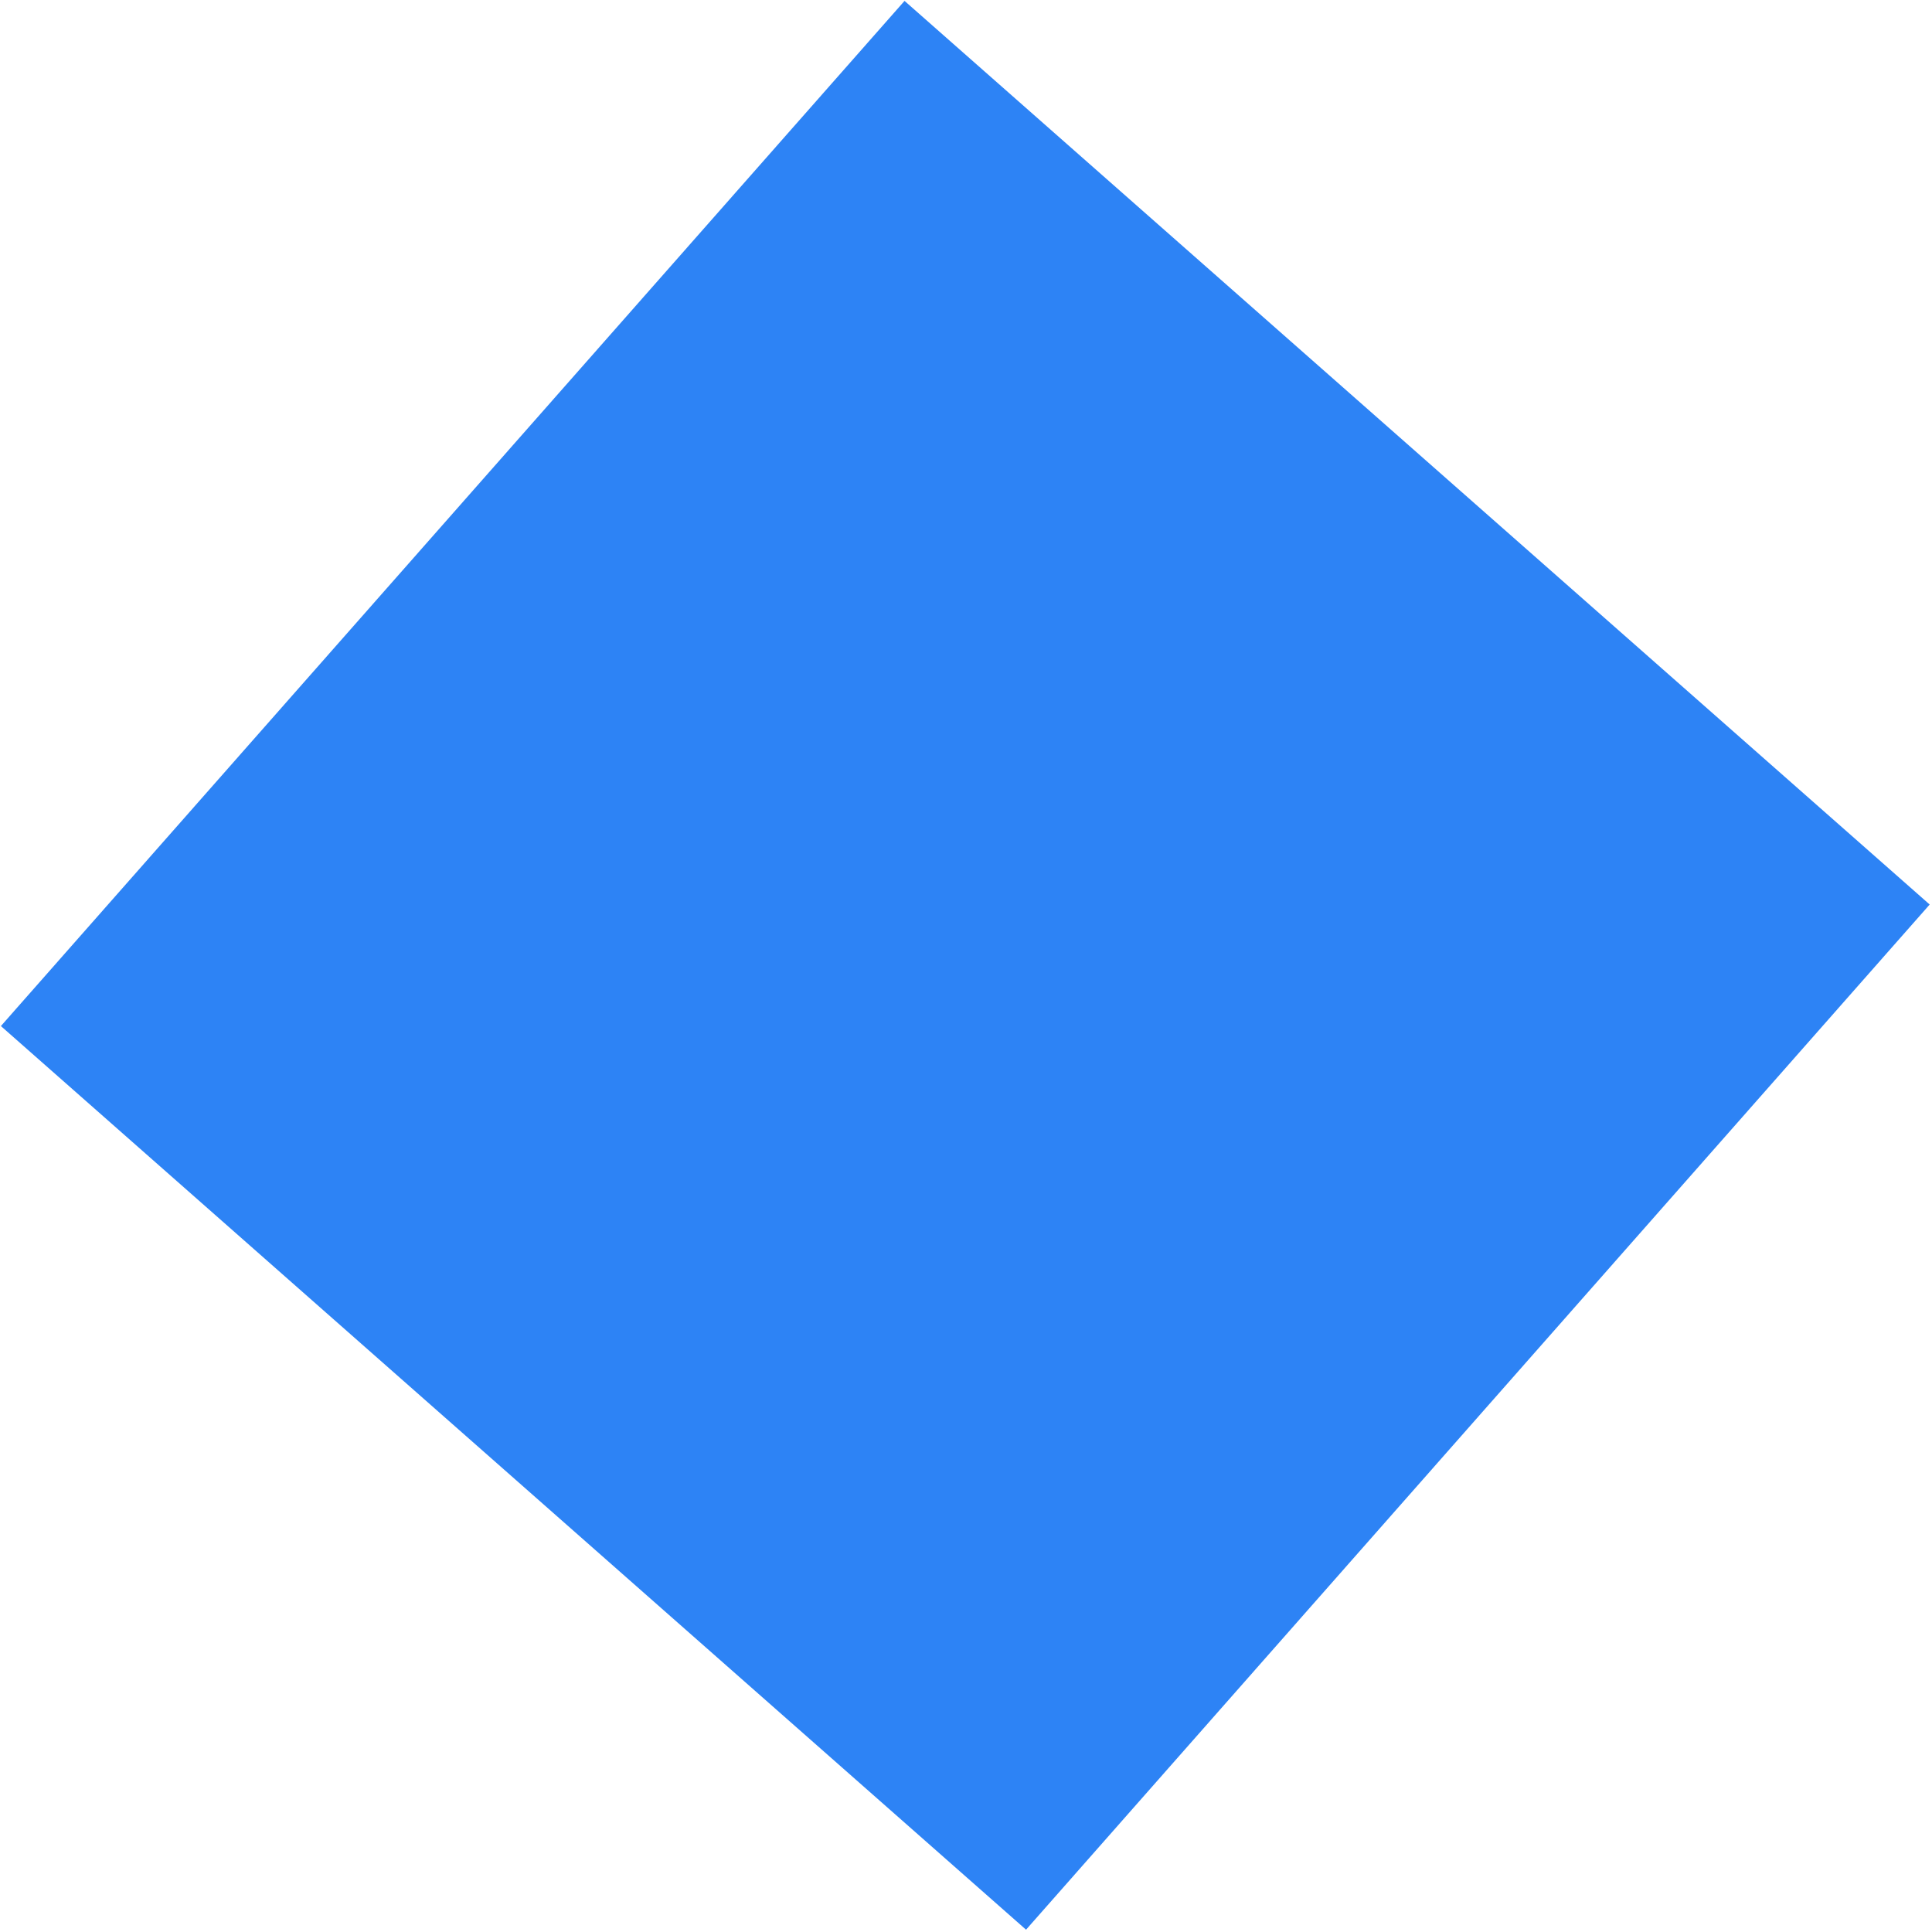 <?xml version="1.0" encoding="UTF-8"?> <svg xmlns="http://www.w3.org/2000/svg" fill="none" viewBox="0 0 212 212"><path fill="#2D83F5" d="m99.255.098 112.491 99.157-99.157 112.492L.098 112.59z"></path></svg> 